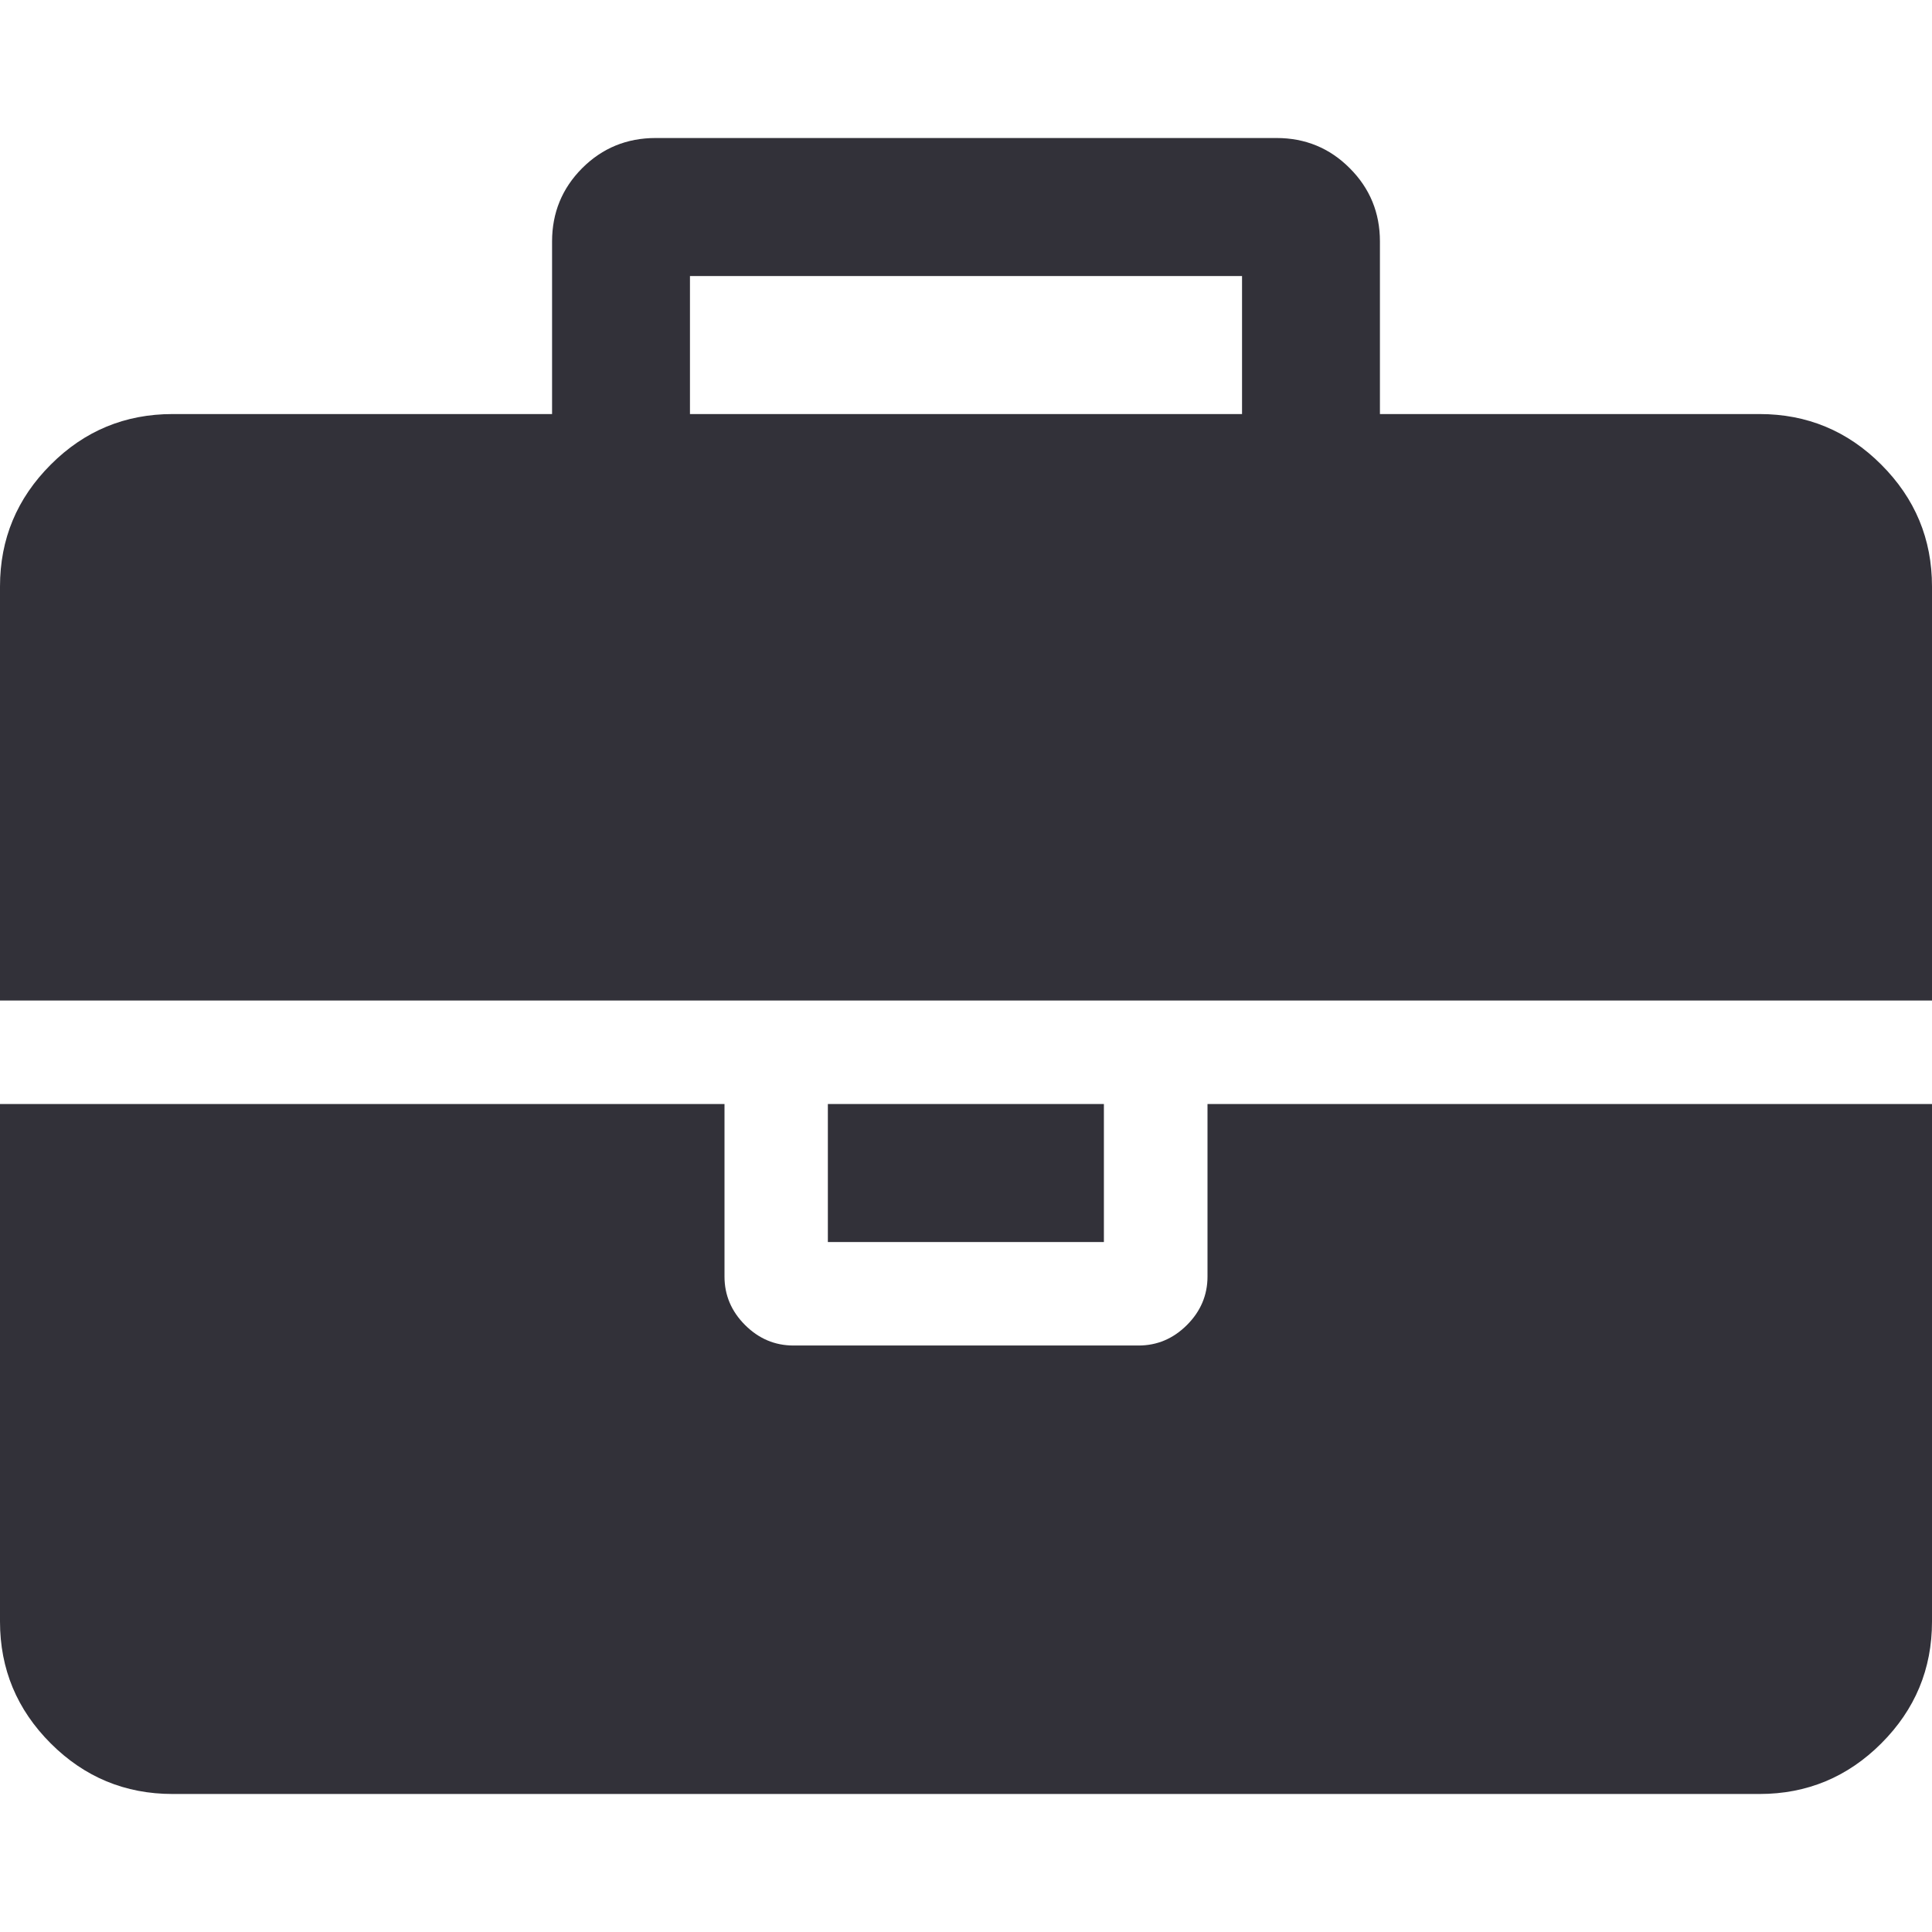 <svg width="16" height="16" viewBox="0 0 16 16" fill="none" xmlns="http://www.w3.org/2000/svg">
<g clip-path="url(#clip0_4896_26829)">
<path d="M10 10.572C10 10.726 9.943 10.86 9.83 10.973C9.717 11.086 9.583 11.143 9.429 11.143H6.571C6.417 11.143 6.283 11.086 6.17 10.973C6.057 10.86 6 10.726 6 10.572V9.143H0V13.429C0 13.822 0.14 14.158 0.42 14.438C0.699 14.717 1.036 14.857 1.429 14.857H14.572C14.964 14.857 15.301 14.717 15.58 14.438C15.86 14.158 16 13.822 16 13.429V9.143H10V10.572Z" fill="#323139"/>
<path d="M9.142 9.143H6.856V10.286H9.142V9.143Z" fill="#323139"/>
<path d="M15.58 3.848C15.301 3.568 14.964 3.429 14.572 3.429H11.428V2C11.428 1.762 11.345 1.56 11.178 1.393C11.012 1.226 10.809 1.143 10.572 1.143H5.429C5.191 1.143 4.988 1.226 4.821 1.393C4.655 1.56 4.572 1.762 4.572 2V3.429H1.429C1.036 3.429 0.699 3.568 0.42 3.848C0.14 4.128 0 4.464 0 4.857V8.286H16V4.857C16 4.464 15.86 4.128 15.58 3.848ZM10.286 3.429H5.714V2.286H10.286V3.429Z" fill="#323139"/>
</g>
<defs>
<clipPath id="clip0_4896_26829">
<rect width="16" height="16" fill="white"/>
</clipPath>
</defs>
</svg>
